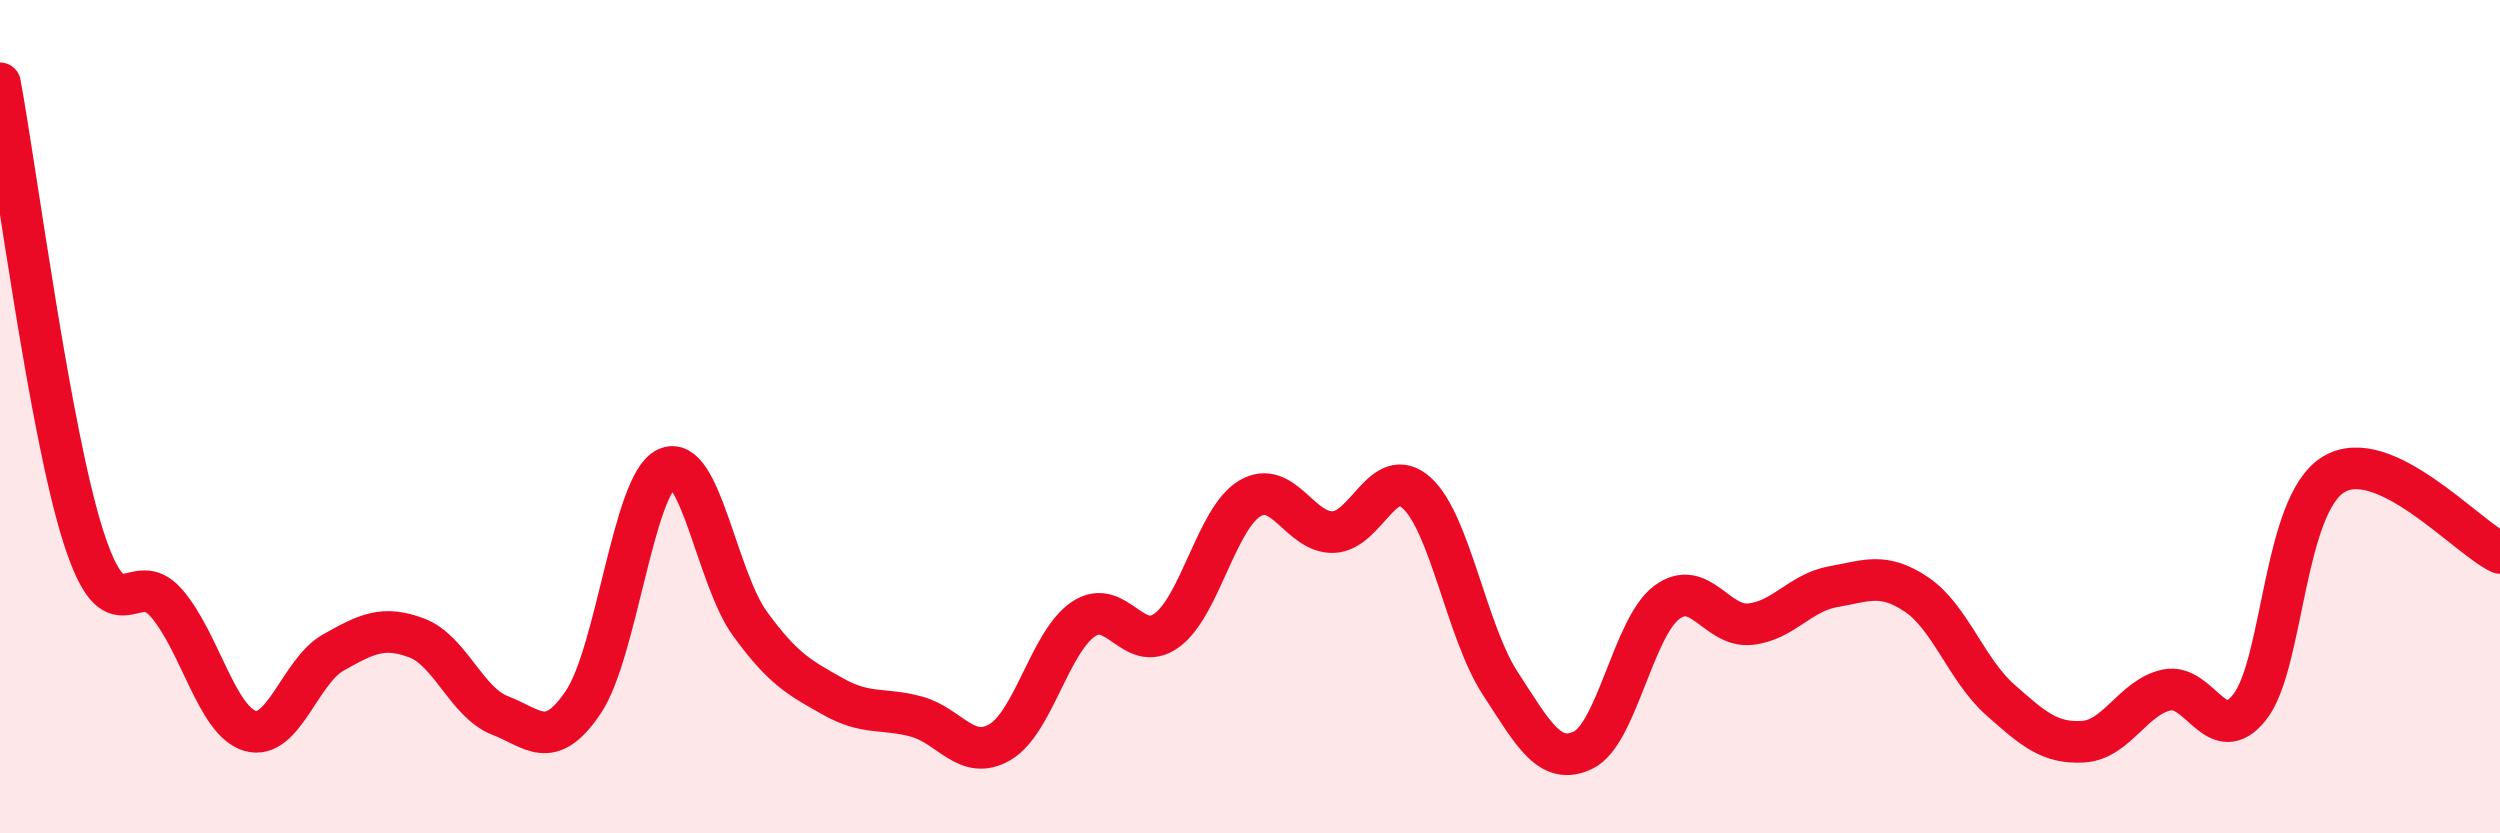 
    <svg width="60" height="20" viewBox="0 0 60 20" xmlns="http://www.w3.org/2000/svg">
      <path
        d="M 0,2 C 0.4,4.18 1.2,10.38 2,12.88 C 2.8,15.38 3.2,13.55 4,14.48 C 4.8,15.41 5.2,17.3 6,17.54 C 6.8,17.78 7.2,16.11 8,15.66 C 8.8,15.21 9.2,15.01 10,15.31 C 10.8,15.61 11.2,16.86 12,17.17 C 12.8,17.48 13.2,18.04 14,16.85 C 14.8,15.66 15.2,11.62 16,11.24 C 16.8,10.86 17.2,13.87 18,14.97 C 18.8,16.07 19.2,16.27 20,16.72 C 20.8,17.17 21.2,16.98 22,17.2 C 22.8,17.42 23.2,18.28 24,17.81 C 24.8,17.34 25.2,15.4 26,14.86 C 26.8,14.32 27.2,15.71 28,15.13 C 28.8,14.55 29.2,12.43 30,11.96 C 30.8,11.49 31.2,12.8 32,12.77 C 32.8,12.74 33.2,11.11 34,11.83 C 34.8,12.55 35.2,15.16 36,16.39 C 36.8,17.62 37.2,18.39 38,18 C 38.8,17.61 39.2,15.06 40,14.46 C 40.8,13.86 41.2,15.06 42,14.98 C 42.8,14.9 43.2,14.22 44,14.08 C 44.8,13.94 45.2,13.73 46,14.27 C 46.8,14.81 47.2,16.08 48,16.79 C 48.8,17.5 49.2,17.85 50,17.8 C 50.8,17.75 51.2,16.73 52,16.56 C 52.8,16.39 53.2,17.99 54,16.96 C 54.8,15.93 54.8,12.13 56,11.39 C 57.2,10.65 59.2,12.89 60,13.27L60 20L0 20Z"
        fill="#EB0A25"
        opacity="0.1"
        stroke-linecap="round"
        stroke-linejoin="round"
      />
      <path
        d="M 0,2 C 0.4,4.18 1.2,10.38 2,12.88 C 2.8,15.38 3.2,13.55 4,14.48 C 4.8,15.41 5.2,17.3 6,17.54 C 6.8,17.78 7.2,16.11 8,15.66 C 8.8,15.21 9.2,15.01 10,15.31 C 10.8,15.61 11.2,16.86 12,17.17 C 12.8,17.48 13.2,18.04 14,16.85 C 14.8,15.66 15.2,11.62 16,11.24 C 16.8,10.86 17.2,13.87 18,14.97 C 18.8,16.07 19.2,16.27 20,16.72 C 20.8,17.17 21.2,16.98 22,17.2 C 22.8,17.42 23.2,18.28 24,17.81 C 24.8,17.34 25.2,15.4 26,14.86 C 26.8,14.32 27.2,15.71 28,15.13 C 28.8,14.55 29.2,12.43 30,11.96 C 30.8,11.49 31.2,12.8 32,12.77 C 32.8,12.74 33.2,11.11 34,11.83 C 34.8,12.55 35.2,15.16 36,16.39 C 36.8,17.62 37.2,18.39 38,18 C 38.8,17.61 39.2,15.06 40,14.46 C 40.8,13.86 41.2,15.06 42,14.98 C 42.8,14.9 43.2,14.22 44,14.08 C 44.8,13.94 45.2,13.73 46,14.27 C 46.8,14.81 47.2,16.08 48,16.79 C 48.8,17.5 49.2,17.85 50,17.8 C 50.8,17.75 51.2,16.73 52,16.56 C 52.8,16.39 53.2,17.99 54,16.96 C 54.8,15.93 54.8,12.13 56,11.39 C 57.2,10.65 59.2,12.89 60,13.27"
        stroke="#EB0A25"
        stroke-width="1"
        fill="none"
        stroke-linecap="round"
        stroke-linejoin="round"
      />
    </svg>
  